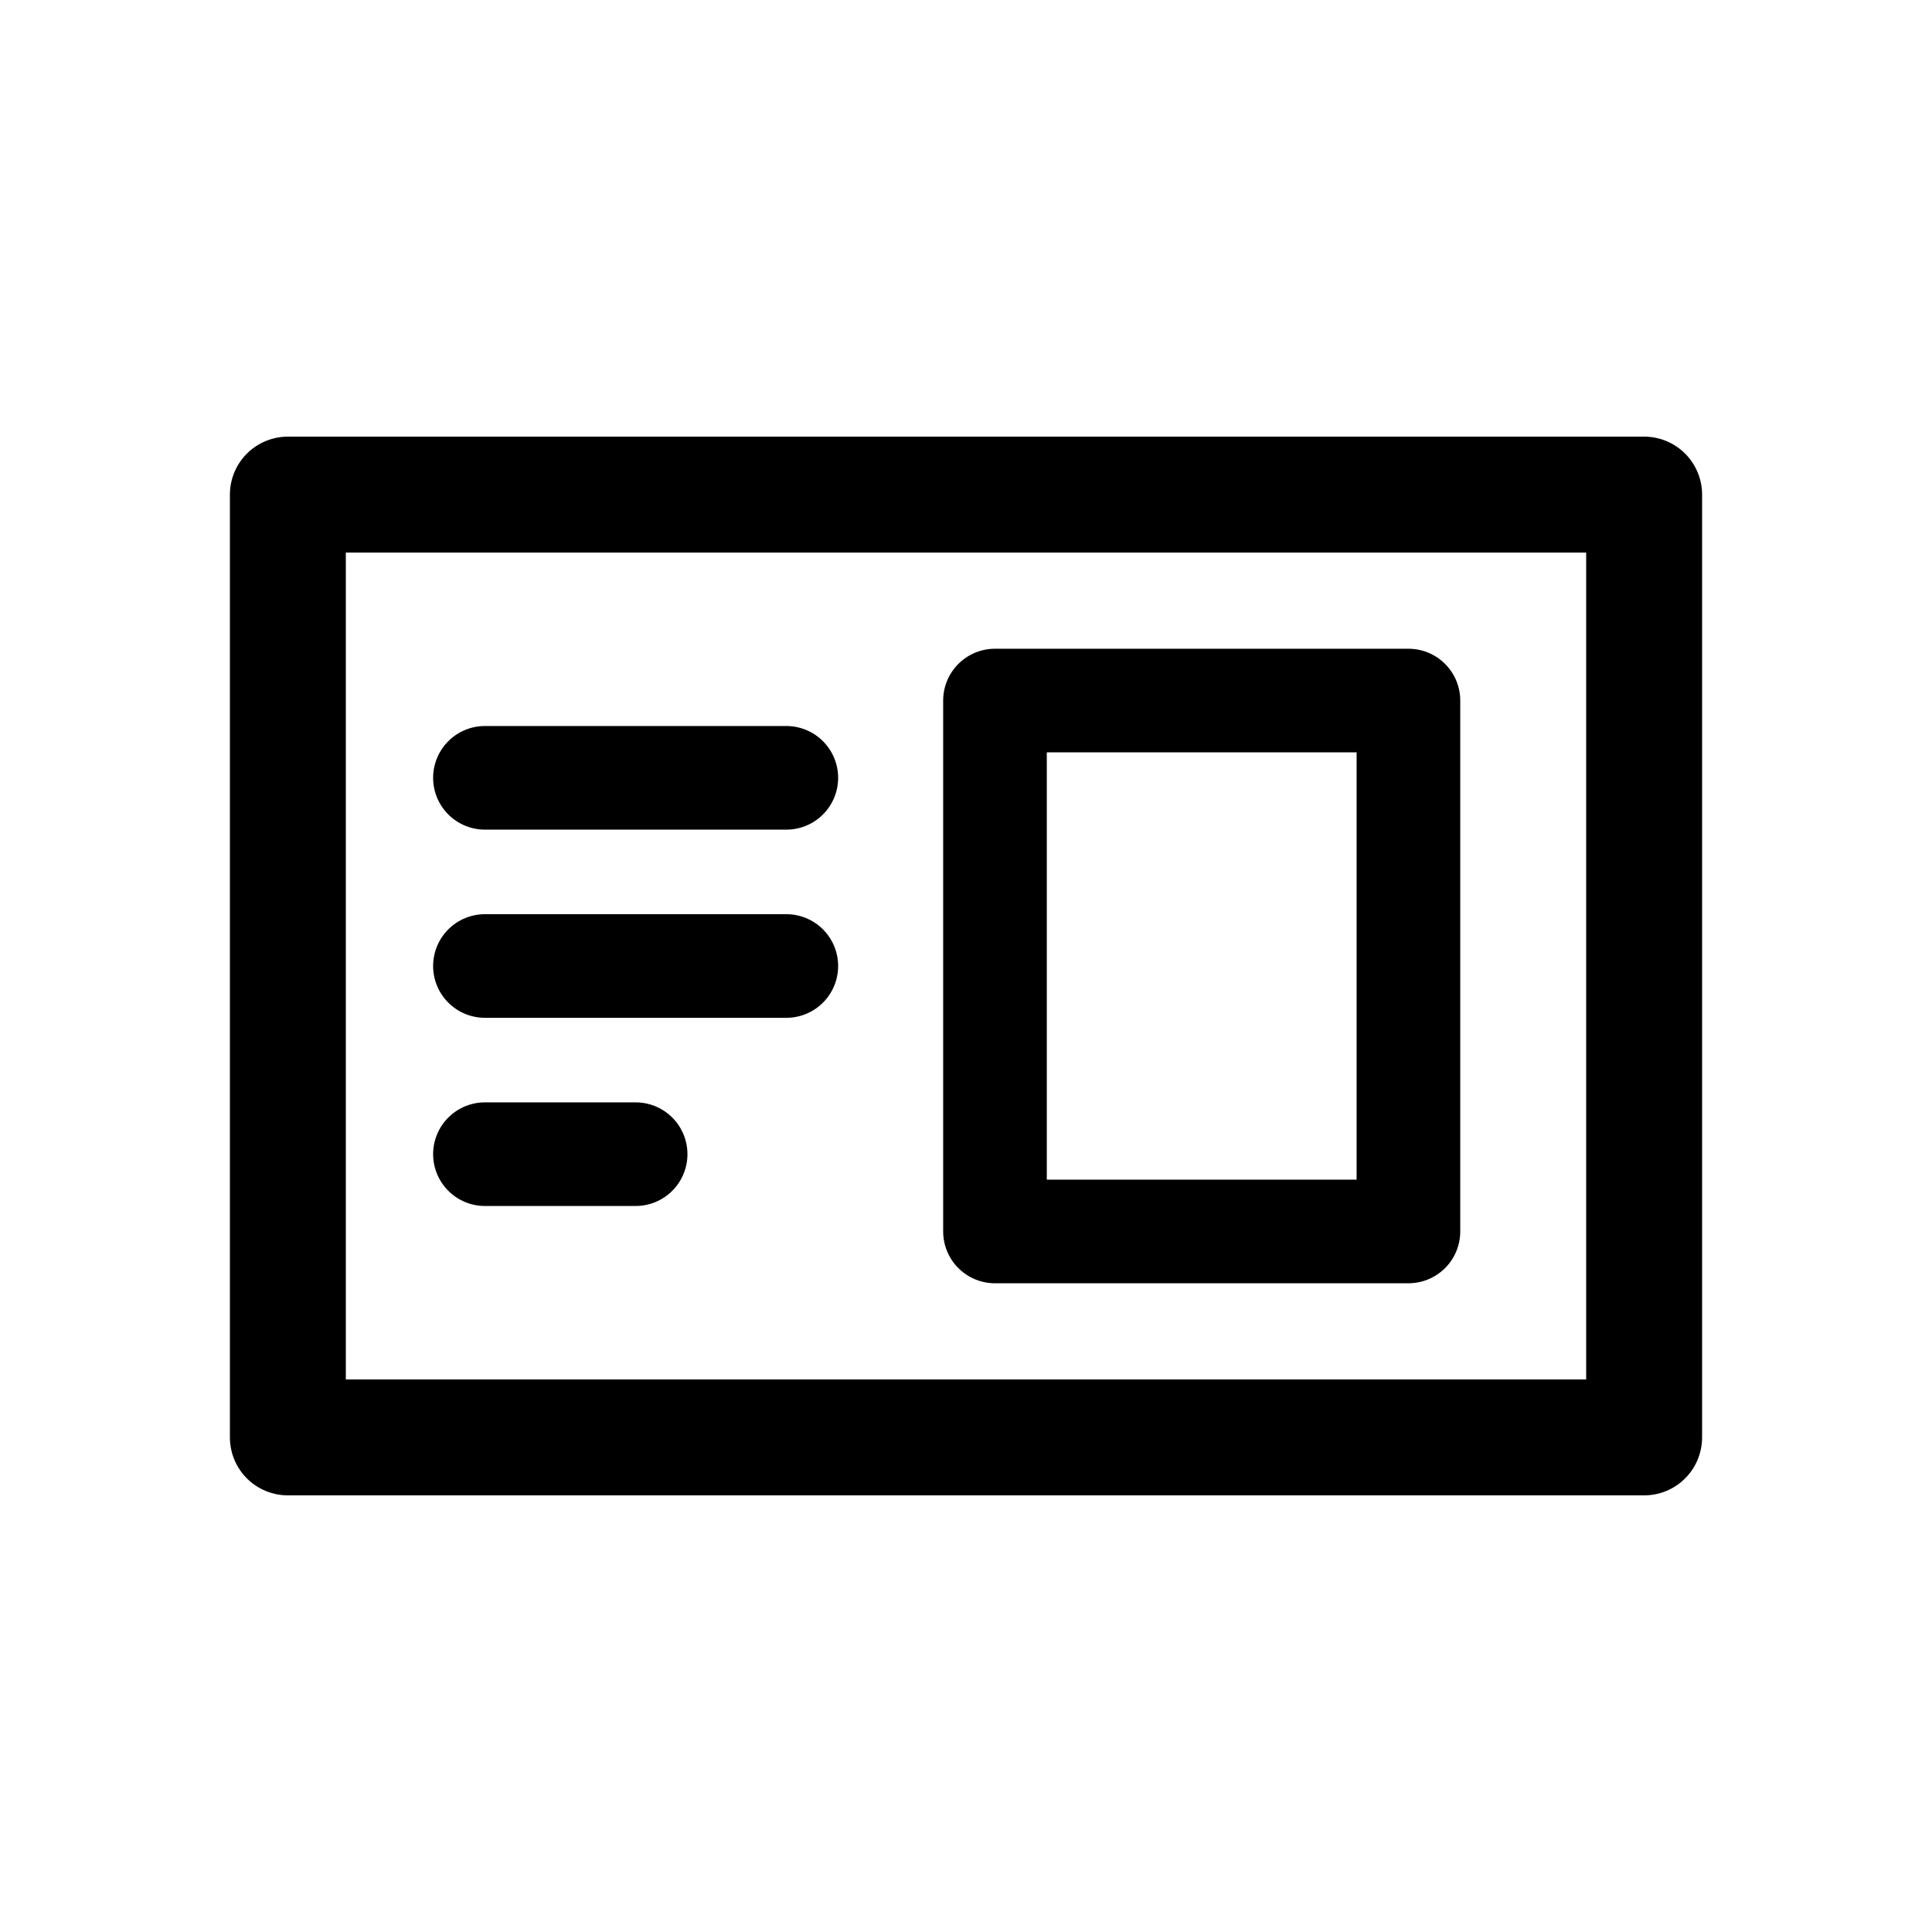 <?xml version="1.0" encoding="utf-8"?>
<!-- Generator: Adobe Illustrator 27.1.1, SVG Export Plug-In . SVG Version: 6.00 Build 0)  -->
<svg version="1.1" id="Layer_1" xmlns="http://www.w3.org/2000/svg" xmlns:xlink="http://www.w3.org/1999/xlink" x="0px" y="0px"
	 viewBox="0 0 500 500" style="enable-background:new 0 0 500 500;" xml:space="preserve">
<style type="text/css">
	.st0{fill:none;stroke:#000000;stroke-width:30;stroke-linecap:round;stroke-linejoin:round;stroke-miterlimit:10;}
	.st1{fill:none;stroke:#000000;stroke-width:26.82;stroke-linecap:round;stroke-linejoin:round;stroke-miterlimit:10;}
</style>
<g>
	<rect x="74.5" y="128" class="st0" width="351" height="244"/>
	<rect x="257.5" y="181.3" class="st1" width="107" height="137.4"/>
	<line class="st1" x1="125.5" y1="201.3" x2="203.5" y2="201.3"/>
	<line class="st1" x1="125.5" y1="250" x2="203.5" y2="250"/>
	<line class="st1" x1="125.5" y1="298.7" x2="164.5" y2="298.7"/>
</g>
</svg>

